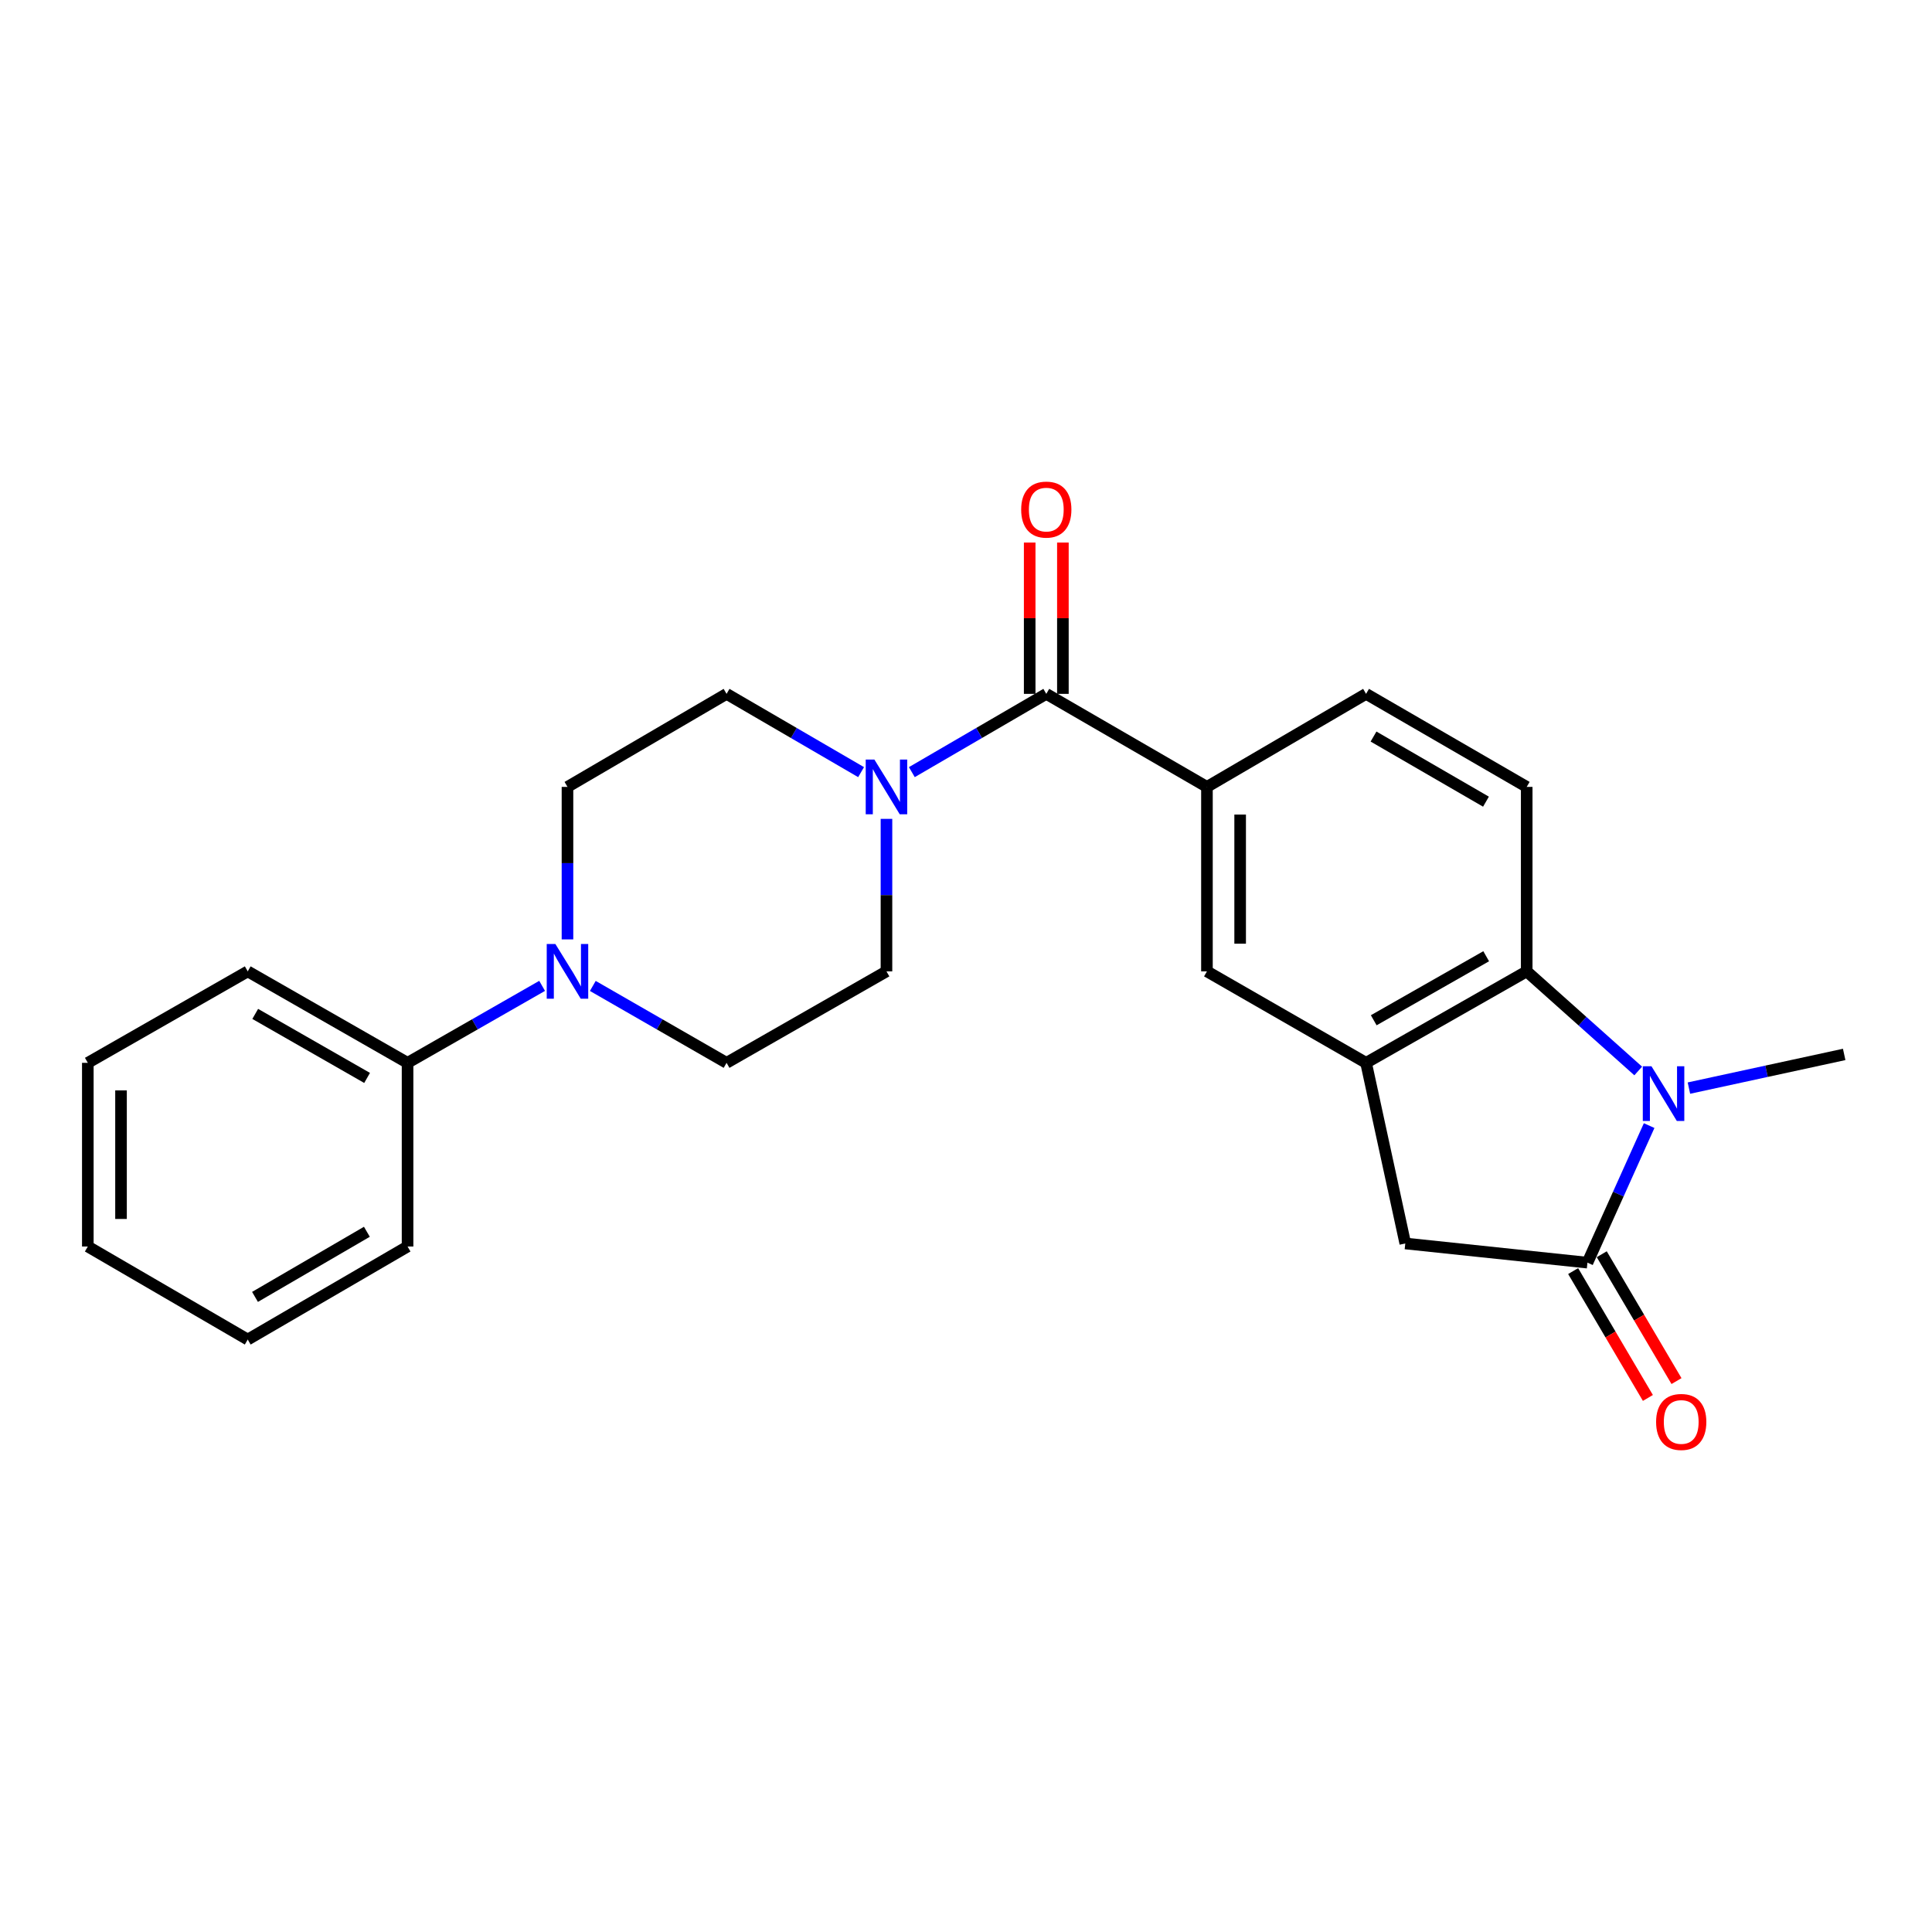 <?xml version='1.0' encoding='iso-8859-1'?>
<svg version='1.1' baseProfile='full'
              xmlns='http://www.w3.org/2000/svg'
                      xmlns:rdkit='http://www.rdkit.org/xml'
                      xmlns:xlink='http://www.w3.org/1999/xlink'
                  xml:space='preserve'
width='1000px' height='1000px' viewBox='0 0 1000 1000'>
<!-- END OF HEADER -->
<rect style='opacity:1.0;fill:#FFFFFF;stroke:none' width='1000' height='1000' x='0' y='0'> </rect>
<path class='bond-0' d='M 853.596,582.606 L 837.628,618.076' style='fill:none;fill-rule:evenodd;stroke:#0000FF;stroke-width:6px;stroke-linecap:butt;stroke-linejoin:miter;stroke-opacity:1' />
<path class='bond-0' d='M 837.628,618.076 L 821.66,653.546' style='fill:none;fill-rule:evenodd;stroke:#000000;stroke-width:6px;stroke-linecap:butt;stroke-linejoin:miter;stroke-opacity:1' />
<path class='bond-1' d='M 847.937,554.333 L 819.079,528.556' style='fill:none;fill-rule:evenodd;stroke:#0000FF;stroke-width:6px;stroke-linecap:butt;stroke-linejoin:miter;stroke-opacity:1' />
<path class='bond-1' d='M 819.079,528.556 L 790.221,502.779' style='fill:none;fill-rule:evenodd;stroke:#000000;stroke-width:6px;stroke-linecap:butt;stroke-linejoin:miter;stroke-opacity:1' />
<path class='bond-18' d='M 874.183,563.199 L 914.364,554.484' style='fill:none;fill-rule:evenodd;stroke:#0000FF;stroke-width:6px;stroke-linecap:butt;stroke-linejoin:miter;stroke-opacity:1' />
<path class='bond-18' d='M 914.364,554.484 L 954.545,545.769' style='fill:none;fill-rule:evenodd;stroke:#000000;stroke-width:6px;stroke-linecap:butt;stroke-linejoin:miter;stroke-opacity:1' />
<path class='bond-7' d='M 821.66,653.546 L 727.373,643.617' style='fill:none;fill-rule:evenodd;stroke:#000000;stroke-width:6px;stroke-linecap:butt;stroke-linejoin:miter;stroke-opacity:1' />
<path class='bond-10' d='M 814.257,657.908 L 833.602,690.739' style='fill:none;fill-rule:evenodd;stroke:#000000;stroke-width:6px;stroke-linecap:butt;stroke-linejoin:miter;stroke-opacity:1' />
<path class='bond-10' d='M 833.602,690.739 L 852.948,723.57' style='fill:none;fill-rule:evenodd;stroke:#FF0000;stroke-width:6px;stroke-linecap:butt;stroke-linejoin:miter;stroke-opacity:1' />
<path class='bond-10' d='M 829.063,649.184 L 848.408,682.015' style='fill:none;fill-rule:evenodd;stroke:#000000;stroke-width:6px;stroke-linecap:butt;stroke-linejoin:miter;stroke-opacity:1' />
<path class='bond-10' d='M 848.408,682.015 L 867.753,714.846' style='fill:none;fill-rule:evenodd;stroke:#FF0000;stroke-width:6px;stroke-linecap:butt;stroke-linejoin:miter;stroke-opacity:1' />
<path class='bond-2' d='M 790.221,502.779 L 707.076,550.123' style='fill:none;fill-rule:evenodd;stroke:#000000;stroke-width:6px;stroke-linecap:butt;stroke-linejoin:miter;stroke-opacity:1' />
<path class='bond-2' d='M 769.246,494.947 L 711.044,528.088' style='fill:none;fill-rule:evenodd;stroke:#000000;stroke-width:6px;stroke-linecap:butt;stroke-linejoin:miter;stroke-opacity:1' />
<path class='bond-9' d='M 790.221,502.779 L 790.221,407.298' style='fill:none;fill-rule:evenodd;stroke:#000000;stroke-width:6px;stroke-linecap:butt;stroke-linejoin:miter;stroke-opacity:1' />
<path class='bond-8' d='M 707.076,550.123 L 624.713,502.779' style='fill:none;fill-rule:evenodd;stroke:#000000;stroke-width:6px;stroke-linecap:butt;stroke-linejoin:miter;stroke-opacity:1' />
<path class='bond-24' d='M 707.076,550.123 L 727.373,643.617' style='fill:none;fill-rule:evenodd;stroke:#000000;stroke-width:6px;stroke-linecap:butt;stroke-linejoin:miter;stroke-opacity:1' />
<path class='bond-3' d='M 541.558,359.143 L 624.713,407.298' style='fill:none;fill-rule:evenodd;stroke:#000000;stroke-width:6px;stroke-linecap:butt;stroke-linejoin:miter;stroke-opacity:1' />
<path class='bond-4' d='M 541.558,359.143 L 506.762,379.398' style='fill:none;fill-rule:evenodd;stroke:#000000;stroke-width:6px;stroke-linecap:butt;stroke-linejoin:miter;stroke-opacity:1' />
<path class='bond-4' d='M 506.762,379.398 L 471.966,399.654' style='fill:none;fill-rule:evenodd;stroke:#0000FF;stroke-width:6px;stroke-linecap:butt;stroke-linejoin:miter;stroke-opacity:1' />
<path class='bond-16' d='M 550.151,359.143 L 550.151,319.986' style='fill:none;fill-rule:evenodd;stroke:#000000;stroke-width:6px;stroke-linecap:butt;stroke-linejoin:miter;stroke-opacity:1' />
<path class='bond-16' d='M 550.151,319.986 L 550.151,280.828' style='fill:none;fill-rule:evenodd;stroke:#FF0000;stroke-width:6px;stroke-linecap:butt;stroke-linejoin:miter;stroke-opacity:1' />
<path class='bond-16' d='M 532.966,359.143 L 532.966,319.986' style='fill:none;fill-rule:evenodd;stroke:#000000;stroke-width:6px;stroke-linecap:butt;stroke-linejoin:miter;stroke-opacity:1' />
<path class='bond-16' d='M 532.966,319.986 L 532.966,280.828' style='fill:none;fill-rule:evenodd;stroke:#FF0000;stroke-width:6px;stroke-linecap:butt;stroke-linejoin:miter;stroke-opacity:1' />
<path class='bond-11' d='M 458.833,423.845 L 458.833,463.312' style='fill:none;fill-rule:evenodd;stroke:#0000FF;stroke-width:6px;stroke-linecap:butt;stroke-linejoin:miter;stroke-opacity:1' />
<path class='bond-11' d='M 458.833,463.312 L 458.833,502.779' style='fill:none;fill-rule:evenodd;stroke:#000000;stroke-width:6px;stroke-linecap:butt;stroke-linejoin:miter;stroke-opacity:1' />
<path class='bond-12' d='M 445.699,399.657 L 410.884,379.4' style='fill:none;fill-rule:evenodd;stroke:#0000FF;stroke-width:6px;stroke-linecap:butt;stroke-linejoin:miter;stroke-opacity:1' />
<path class='bond-12' d='M 410.884,379.4 L 376.07,359.143' style='fill:none;fill-rule:evenodd;stroke:#000000;stroke-width:6px;stroke-linecap:butt;stroke-linejoin:miter;stroke-opacity:1' />
<path class='bond-5' d='M 293.726,486.232 L 293.726,446.765' style='fill:none;fill-rule:evenodd;stroke:#0000FF;stroke-width:6px;stroke-linecap:butt;stroke-linejoin:miter;stroke-opacity:1' />
<path class='bond-5' d='M 293.726,446.765 L 293.726,407.298' style='fill:none;fill-rule:evenodd;stroke:#000000;stroke-width:6px;stroke-linecap:butt;stroke-linejoin:miter;stroke-opacity:1' />
<path class='bond-17' d='M 280.602,510.285 L 245.778,530.204' style='fill:none;fill-rule:evenodd;stroke:#0000FF;stroke-width:6px;stroke-linecap:butt;stroke-linejoin:miter;stroke-opacity:1' />
<path class='bond-17' d='M 245.778,530.204 L 210.953,550.123' style='fill:none;fill-rule:evenodd;stroke:#000000;stroke-width:6px;stroke-linecap:butt;stroke-linejoin:miter;stroke-opacity:1' />
<path class='bond-26' d='M 306.841,510.319 L 341.455,530.221' style='fill:none;fill-rule:evenodd;stroke:#0000FF;stroke-width:6px;stroke-linecap:butt;stroke-linejoin:miter;stroke-opacity:1' />
<path class='bond-26' d='M 341.455,530.221 L 376.07,550.123' style='fill:none;fill-rule:evenodd;stroke:#000000;stroke-width:6px;stroke-linecap:butt;stroke-linejoin:miter;stroke-opacity:1' />
<path class='bond-6' d='M 624.713,407.298 L 707.076,359.143' style='fill:none;fill-rule:evenodd;stroke:#000000;stroke-width:6px;stroke-linecap:butt;stroke-linejoin:miter;stroke-opacity:1' />
<path class='bond-25' d='M 624.713,407.298 L 624.713,502.779' style='fill:none;fill-rule:evenodd;stroke:#000000;stroke-width:6px;stroke-linecap:butt;stroke-linejoin:miter;stroke-opacity:1' />
<path class='bond-25' d='M 641.898,421.62 L 641.898,488.457' style='fill:none;fill-rule:evenodd;stroke:#000000;stroke-width:6px;stroke-linecap:butt;stroke-linejoin:miter;stroke-opacity:1' />
<path class='bond-13' d='M 790.221,407.298 L 707.076,359.143' style='fill:none;fill-rule:evenodd;stroke:#000000;stroke-width:6px;stroke-linecap:butt;stroke-linejoin:miter;stroke-opacity:1' />
<path class='bond-13' d='M 769.137,414.946 L 710.935,381.237' style='fill:none;fill-rule:evenodd;stroke:#000000;stroke-width:6px;stroke-linecap:butt;stroke-linejoin:miter;stroke-opacity:1' />
<path class='bond-15' d='M 458.833,502.779 L 376.07,550.123' style='fill:none;fill-rule:evenodd;stroke:#000000;stroke-width:6px;stroke-linecap:butt;stroke-linejoin:miter;stroke-opacity:1' />
<path class='bond-14' d='M 376.07,359.143 L 293.726,407.298' style='fill:none;fill-rule:evenodd;stroke:#000000;stroke-width:6px;stroke-linecap:butt;stroke-linejoin:miter;stroke-opacity:1' />
<path class='bond-19' d='M 210.953,550.123 L 128.228,502.779' style='fill:none;fill-rule:evenodd;stroke:#000000;stroke-width:6px;stroke-linecap:butt;stroke-linejoin:miter;stroke-opacity:1' />
<path class='bond-19' d='M 190.008,557.936 L 132.101,524.795' style='fill:none;fill-rule:evenodd;stroke:#000000;stroke-width:6px;stroke-linecap:butt;stroke-linejoin:miter;stroke-opacity:1' />
<path class='bond-20' d='M 210.953,550.123 L 210.953,645.192' style='fill:none;fill-rule:evenodd;stroke:#000000;stroke-width:6px;stroke-linecap:butt;stroke-linejoin:miter;stroke-opacity:1' />
<path class='bond-21' d='M 128.228,502.779 L 45.455,550.123' style='fill:none;fill-rule:evenodd;stroke:#000000;stroke-width:6px;stroke-linecap:butt;stroke-linejoin:miter;stroke-opacity:1' />
<path class='bond-22' d='M 210.953,645.192 L 128.228,693.348' style='fill:none;fill-rule:evenodd;stroke:#000000;stroke-width:6px;stroke-linecap:butt;stroke-linejoin:miter;stroke-opacity:1' />
<path class='bond-22' d='M 189.899,637.564 L 131.991,671.273' style='fill:none;fill-rule:evenodd;stroke:#000000;stroke-width:6px;stroke-linecap:butt;stroke-linejoin:miter;stroke-opacity:1' />
<path class='bond-27' d='M 45.455,550.123 L 45.455,645.192' style='fill:none;fill-rule:evenodd;stroke:#000000;stroke-width:6px;stroke-linecap:butt;stroke-linejoin:miter;stroke-opacity:1' />
<path class='bond-27' d='M 62.639,564.383 L 62.639,630.932' style='fill:none;fill-rule:evenodd;stroke:#000000;stroke-width:6px;stroke-linecap:butt;stroke-linejoin:miter;stroke-opacity:1' />
<path class='bond-23' d='M 128.228,693.348 L 45.455,645.192' style='fill:none;fill-rule:evenodd;stroke:#000000;stroke-width:6px;stroke-linecap:butt;stroke-linejoin:miter;stroke-opacity:1' />
<path  class='atom-0' d='M 854.791 551.887
L 864.071 566.887
Q 864.991 568.367, 866.471 571.047
Q 867.951 573.727, 868.031 573.887
L 868.031 551.887
L 871.791 551.887
L 871.791 580.207
L 867.911 580.207
L 857.951 563.807
Q 856.791 561.887, 855.551 559.687
Q 854.351 557.487, 853.991 556.807
L 853.991 580.207
L 850.311 580.207
L 850.311 551.887
L 854.791 551.887
' fill='#0000FF'/>
<path  class='atom-5' d='M 452.573 393.138
L 461.853 408.138
Q 462.773 409.618, 464.253 412.298
Q 465.733 414.978, 465.813 415.138
L 465.813 393.138
L 469.573 393.138
L 469.573 421.458
L 465.693 421.458
L 455.733 405.058
Q 454.573 403.138, 453.333 400.938
Q 452.133 398.738, 451.773 398.058
L 451.773 421.458
L 448.093 421.458
L 448.093 393.138
L 452.573 393.138
' fill='#0000FF'/>
<path  class='atom-6' d='M 287.466 488.619
L 296.746 503.619
Q 297.666 505.099, 299.146 507.779
Q 300.626 510.459, 300.706 510.619
L 300.706 488.619
L 304.466 488.619
L 304.466 516.939
L 300.586 516.939
L 290.626 500.539
Q 289.466 498.619, 288.226 496.419
Q 287.026 494.219, 286.666 493.539
L 286.666 516.939
L 282.986 516.939
L 282.986 488.619
L 287.466 488.619
' fill='#0000FF'/>
<path  class='atom-11' d='M 857.197 735.998
Q 857.197 729.198, 860.557 725.398
Q 863.917 721.598, 870.197 721.598
Q 876.477 721.598, 879.837 725.398
Q 883.197 729.198, 883.197 735.998
Q 883.197 742.878, 879.797 746.798
Q 876.397 750.678, 870.197 750.678
Q 863.957 750.678, 860.557 746.798
Q 857.197 742.918, 857.197 735.998
M 870.197 747.478
Q 874.517 747.478, 876.837 744.598
Q 879.197 741.678, 879.197 735.998
Q 879.197 730.438, 876.837 727.638
Q 874.517 724.798, 870.197 724.798
Q 865.877 724.798, 863.517 727.598
Q 861.197 730.398, 861.197 735.998
Q 861.197 741.718, 863.517 744.598
Q 865.877 747.478, 870.197 747.478
' fill='#FF0000'/>
<path  class='atom-17' d='M 528.558 263.762
Q 528.558 256.962, 531.918 253.162
Q 535.278 249.362, 541.558 249.362
Q 547.838 249.362, 551.198 253.162
Q 554.558 256.962, 554.558 263.762
Q 554.558 270.642, 551.158 274.562
Q 547.758 278.442, 541.558 278.442
Q 535.318 278.442, 531.918 274.562
Q 528.558 270.682, 528.558 263.762
M 541.558 275.242
Q 545.878 275.242, 548.198 272.362
Q 550.558 269.442, 550.558 263.762
Q 550.558 258.202, 548.198 255.402
Q 545.878 252.562, 541.558 252.562
Q 537.238 252.562, 534.878 255.362
Q 532.558 258.162, 532.558 263.762
Q 532.558 269.482, 534.878 272.362
Q 537.238 275.242, 541.558 275.242
' fill='#FF0000'/>
</svg>

